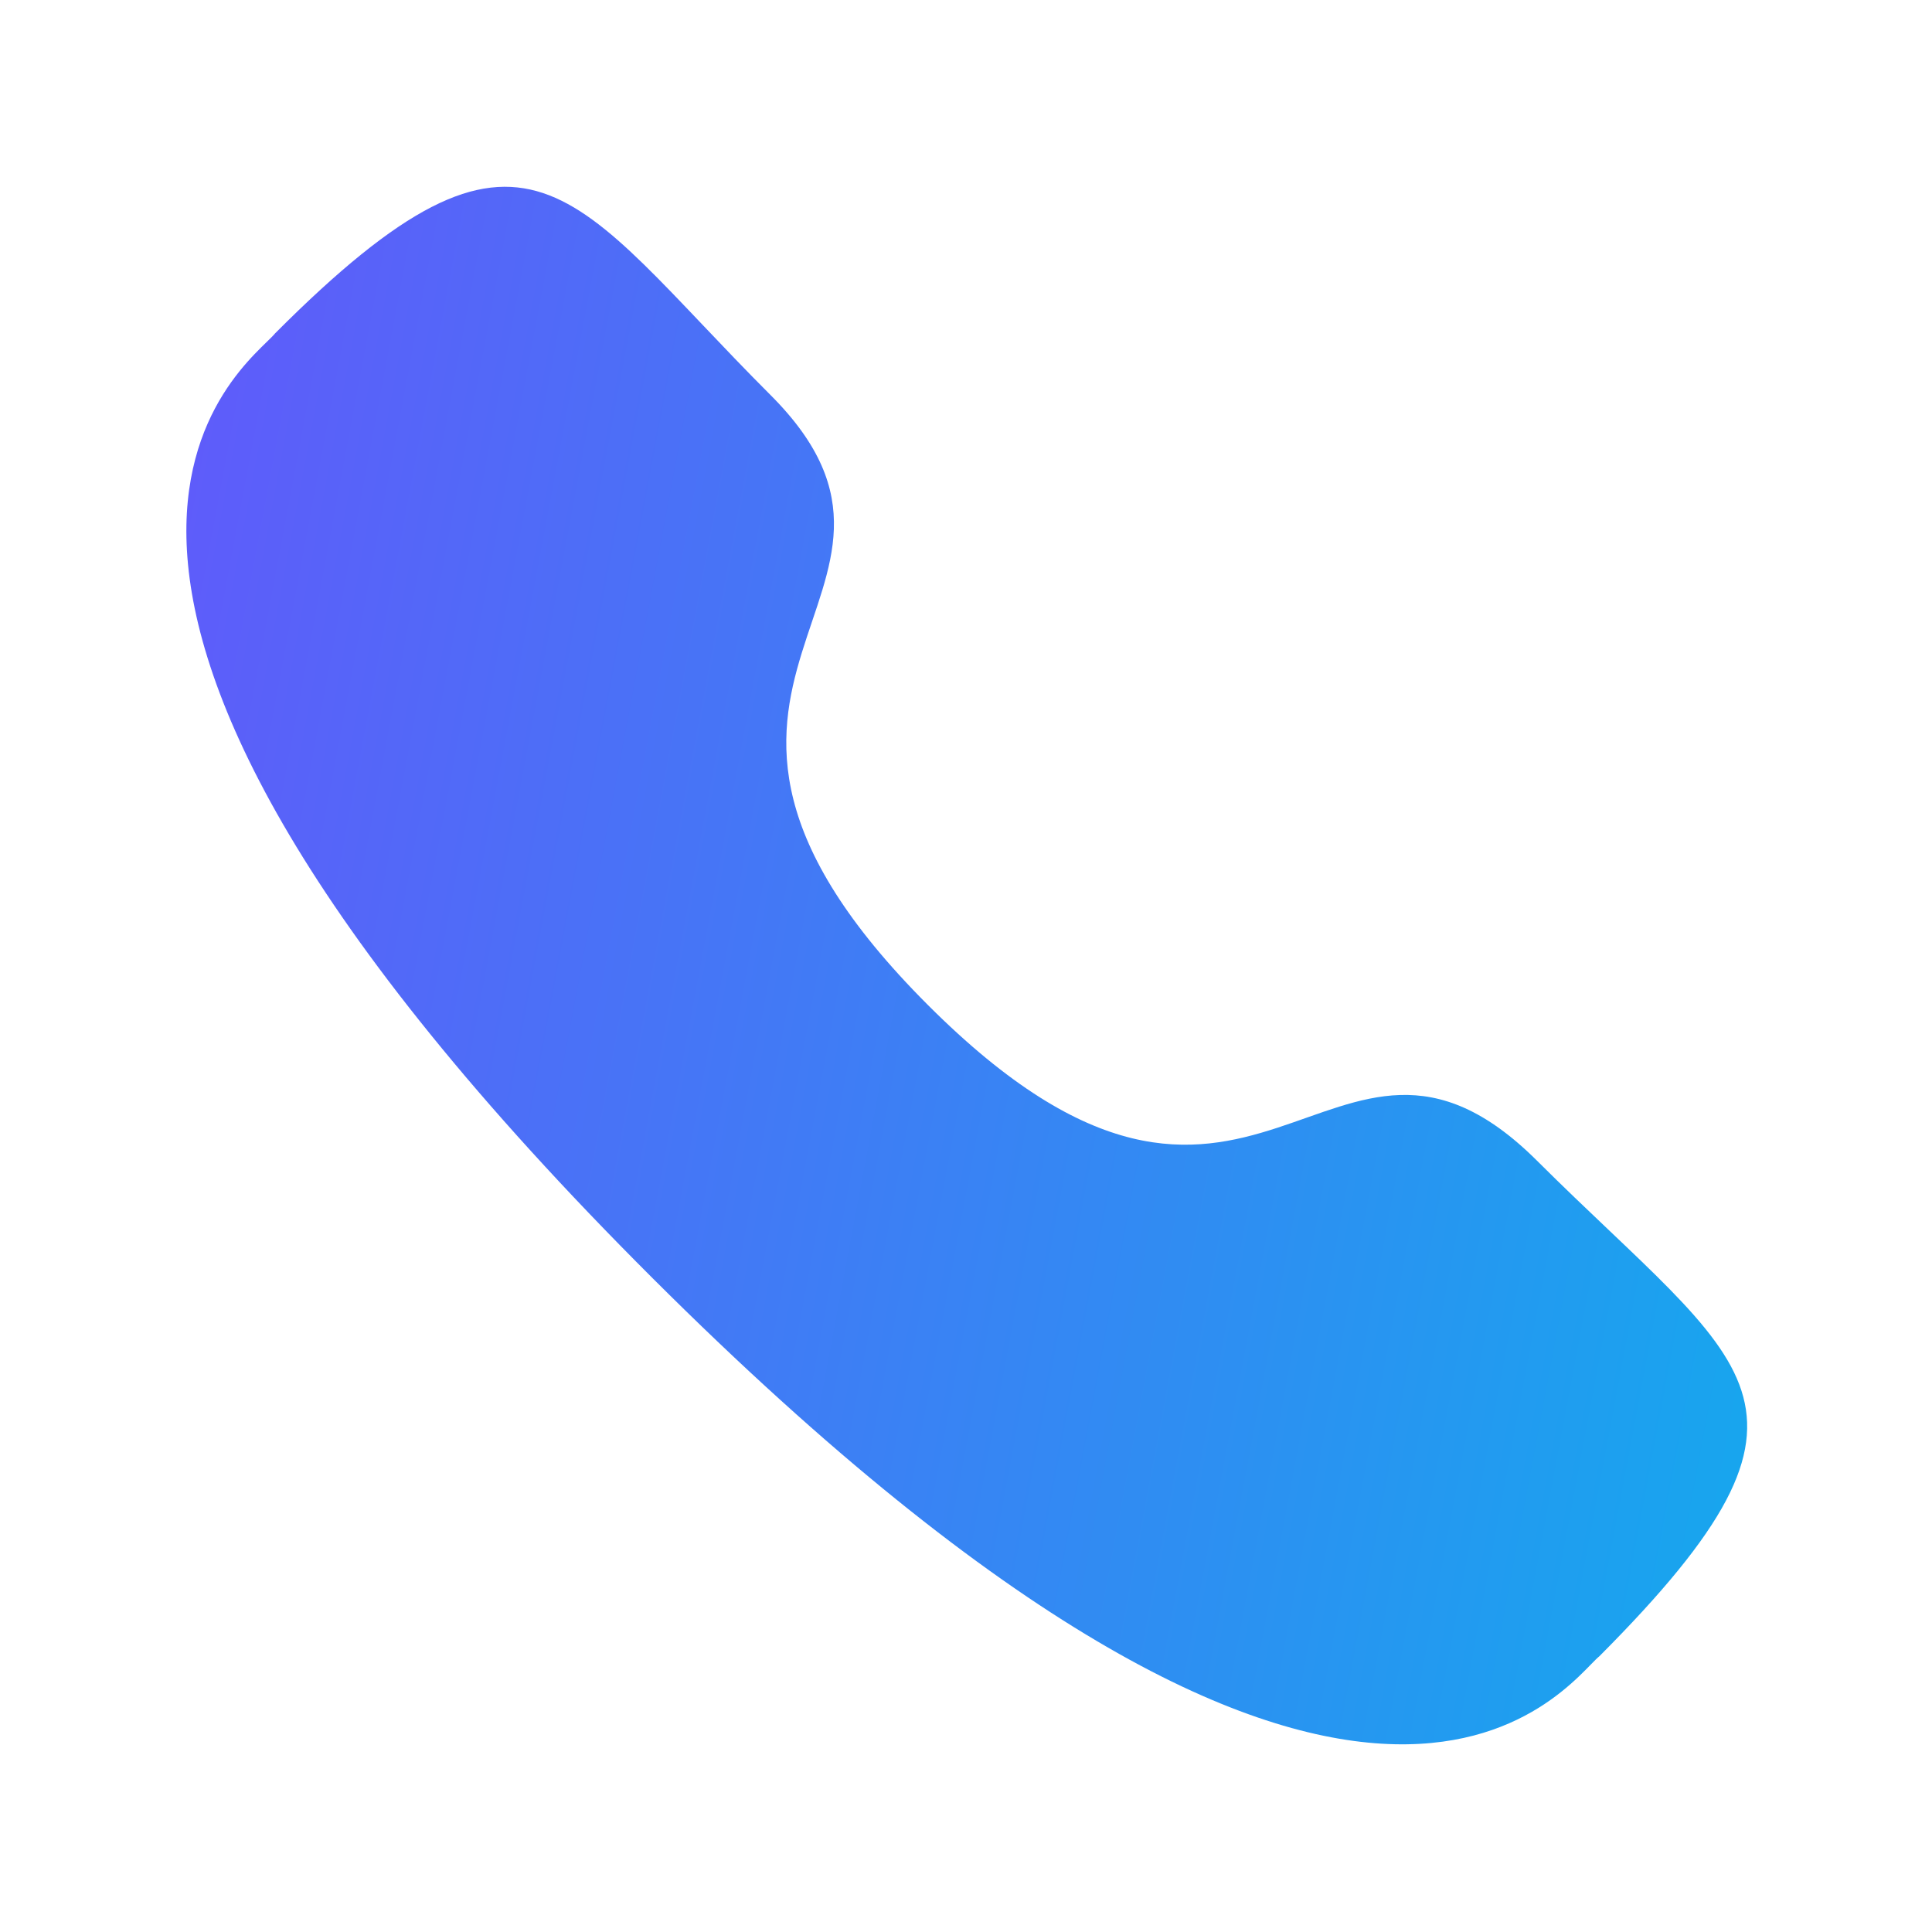 <?xml version="1.0" encoding="UTF-8"?> <svg xmlns="http://www.w3.org/2000/svg" width="31" height="31" viewBox="0 0 31 31" fill="none"><path d="M14.888 16.125C20.138 21.375 21.325 15.3 24.663 18.625C28 21.95 29.738 22.488 25.663 26.575C25.15 26.988 21.913 31.925 10.475 20.513C-0.962 9.1 4 5.863 4.413 5.35C8.5 1.25 9.138 3.113 12.363 6.338C15.588 9.563 9.638 10.875 14.888 16.125Z" fill="url(#paint0_linear_509_58)"></path><defs><linearGradient id="paint0_linear_509_58" x1="36.505" y1="27.989" x2="-10.586" y2="19.167" gradientUnits="userSpaceOnUse"><stop stop-color="#00BEEA"></stop><stop offset="1" stop-color="#7B3EFF"></stop></linearGradient></defs></svg> 